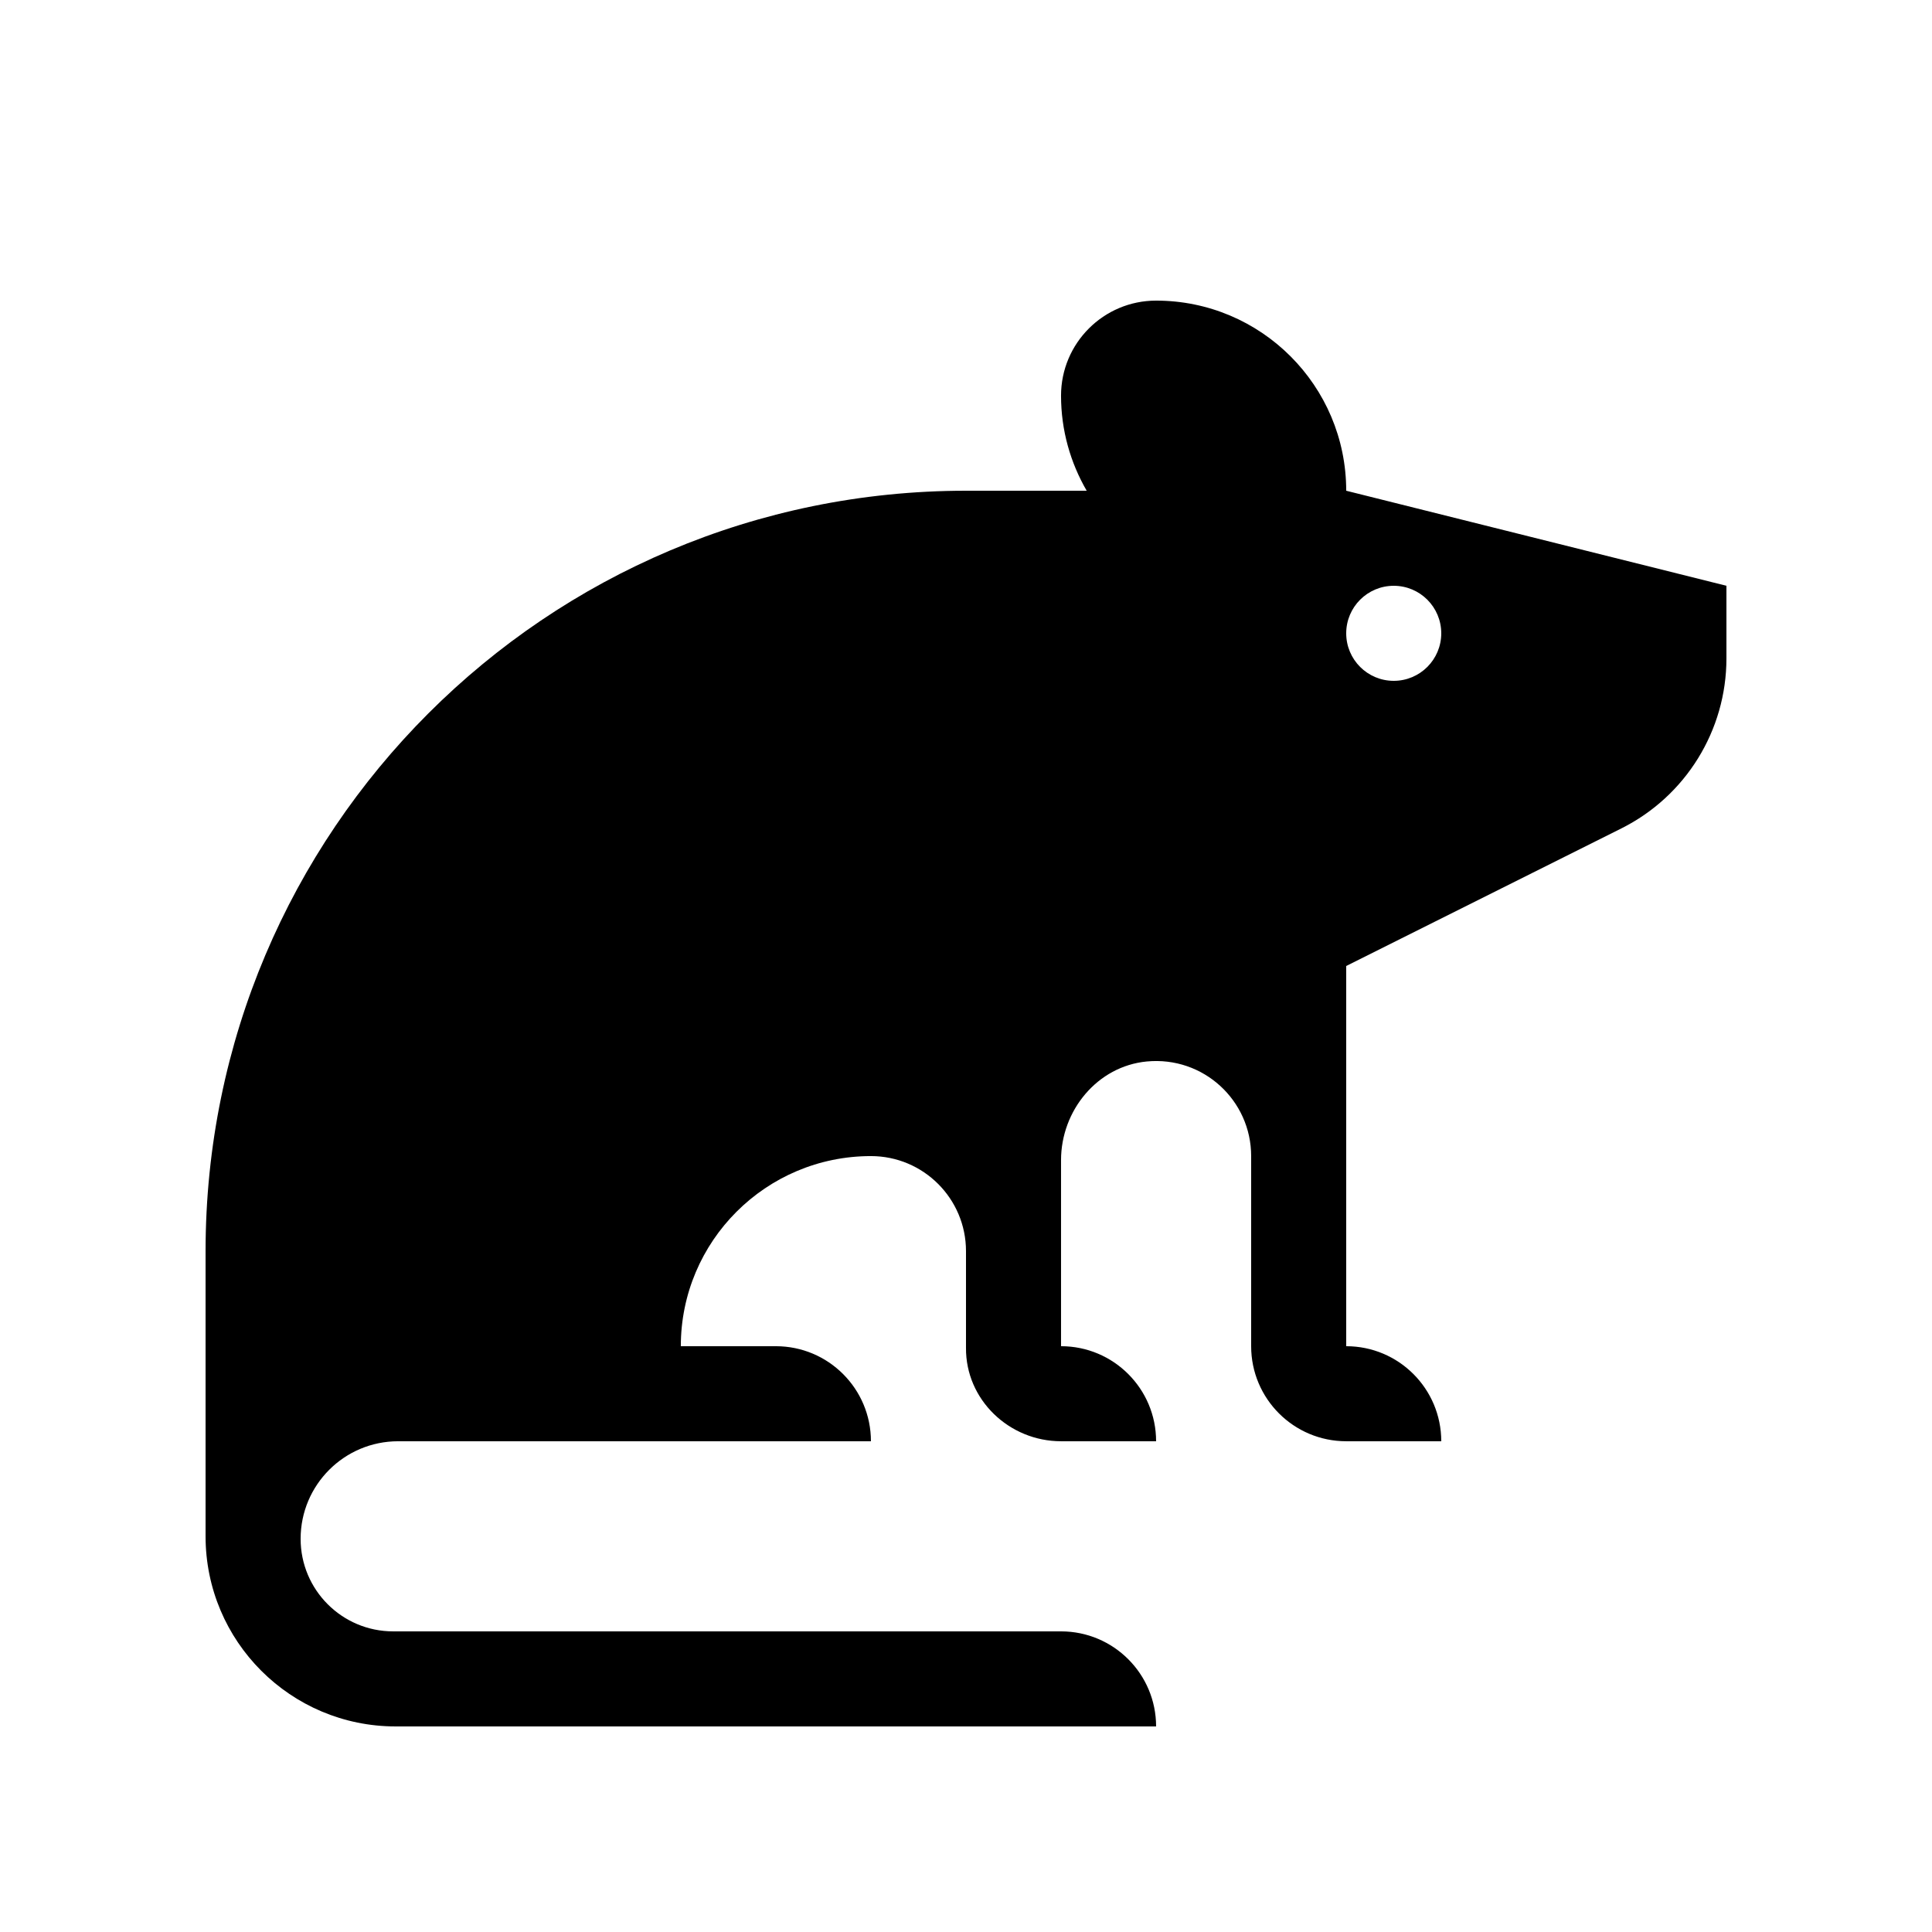 <?xml version="1.0" encoding="UTF-8"?>
<!-- Uploaded to: ICON Repo, www.iconrepo.com, Generator: ICON Repo Mixer Tools -->
<svg fill="#000000" width="800px" height="800px" version="1.1" viewBox="144 144 512 512" xmlns="http://www.w3.org/2000/svg">
 <path d="m500.76 274.05c0-27.824-22.559-50.383-50.383-50.383-13.91 0-25.191 11.281-25.191 25.191 0 9.191 2.5 17.773 6.797 25.191h-31.984c-111.3 0-201.52 90.227-201.52 201.52v75.57c0 27.824 22.555 50.383 50.379 50.383h201.52c0-13.91-11.281-25.191-25.191-25.191h-176.99c-13.551 0-24.535-10.988-24.527-24.535 0.004-14.273 11.57-25.848 25.848-25.848h125.29c0-13.91-11.281-25.188-25.191-25.188h-25.191c0-27.828 22.559-50.383 50.383-50.383 13.91 0 25.191 11.281 25.191 25.191v25.617c-0.121 13.75 11.441 24.762 25.188 24.762h25.191c0-13.91-11.281-25.188-25.191-25.188v-49.305c0-13.16 9.629-24.906 22.734-26.152 15.023-1.422 27.648 10.352 27.648 25.074v50.383c0 13.91 11.281 25.188 25.191 25.188h25.188c0-13.91-11.277-25.188-25.188-25.188v-100.76l72.91-36.457c17.07-8.535 27.852-25.98 27.852-45.062v-19.242zm12.594 50.379c-6.957 0-12.594-5.637-12.594-12.594s5.637-12.594 12.594-12.594 12.594 5.637 12.594 12.594-5.637 12.594-12.594 12.594z"/>
</svg>
